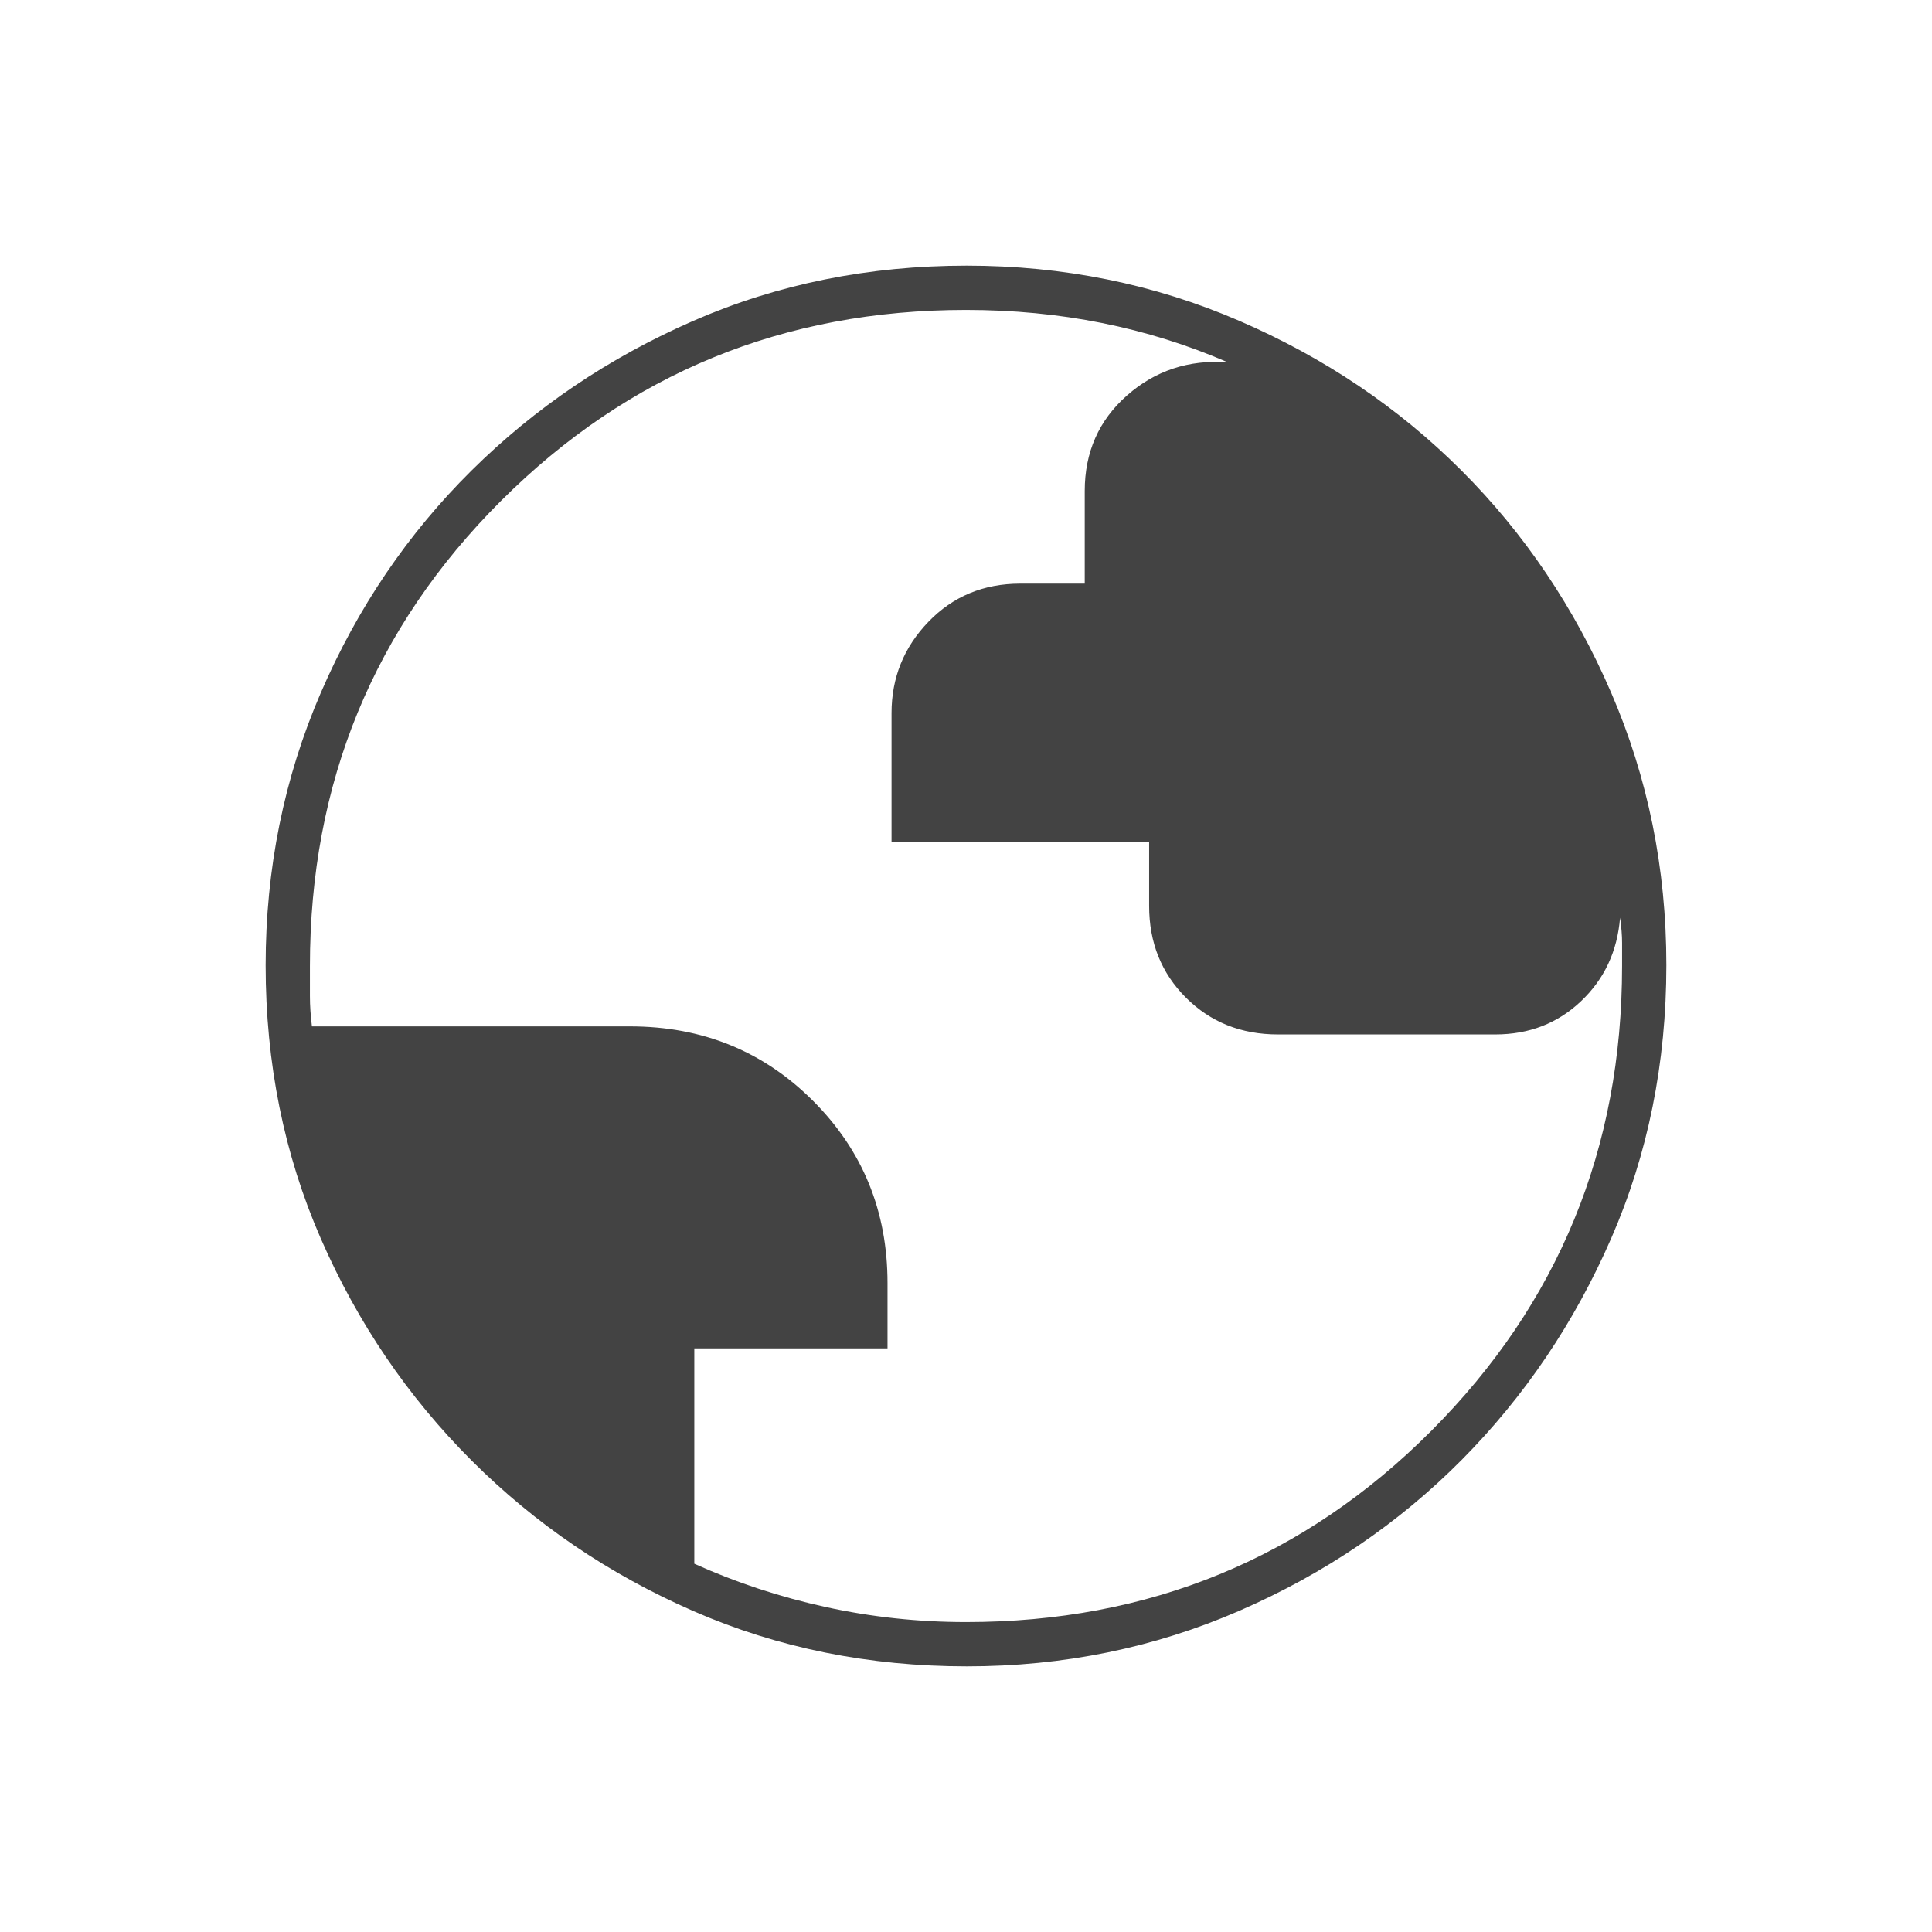 <svg xmlns="http://www.w3.org/2000/svg" height="48px" viewBox="0 -960 960 960" width="48px" fill="#434343"><path d="M480.44-132q-72.91 0-135.73-27.39-62.83-27.39-110.34-74.85-47.52-47.46-74.94-110.27Q132-407.33 132-480.33q0-71.99 27.39-135.39 27.39-63.4 74.85-110.41 47.46-47.02 110.27-74.44Q407.33-828 480.33-828q71.99 0 135.39 27.39 63.4 27.39 110.41 74.35 47.02 46.96 74.44 110.43Q828-552.35 828-480.44q0 72.91-27.39 135.73-27.39 62.83-74.35 110.16-46.96 47.33-110.43 74.94Q552.35-132 480.44-132Zm-.44-22q136.38 0 231.19-95T806-480v-11.5q0-5.5-1-12.5-2 25-19.41 41.5Q768.19-446 743-446H635q-27.4 0-45.7-18.26-18.3-18.26-18.3-45.6v-31.93H443v-63.87Q443-632 461.3-651q18.3-19 45.7-19h32v-46q0-29 21-47.5t50-16.5q-30-13-62.44-19.5Q515.11-806 480-806q-136 0-231 94.81T154-480v15q0 7 1 15h158q54 0 91 37t37 90.55V-290h-96v107q31 14 65.2 21.5T480-154Z"/></svg>